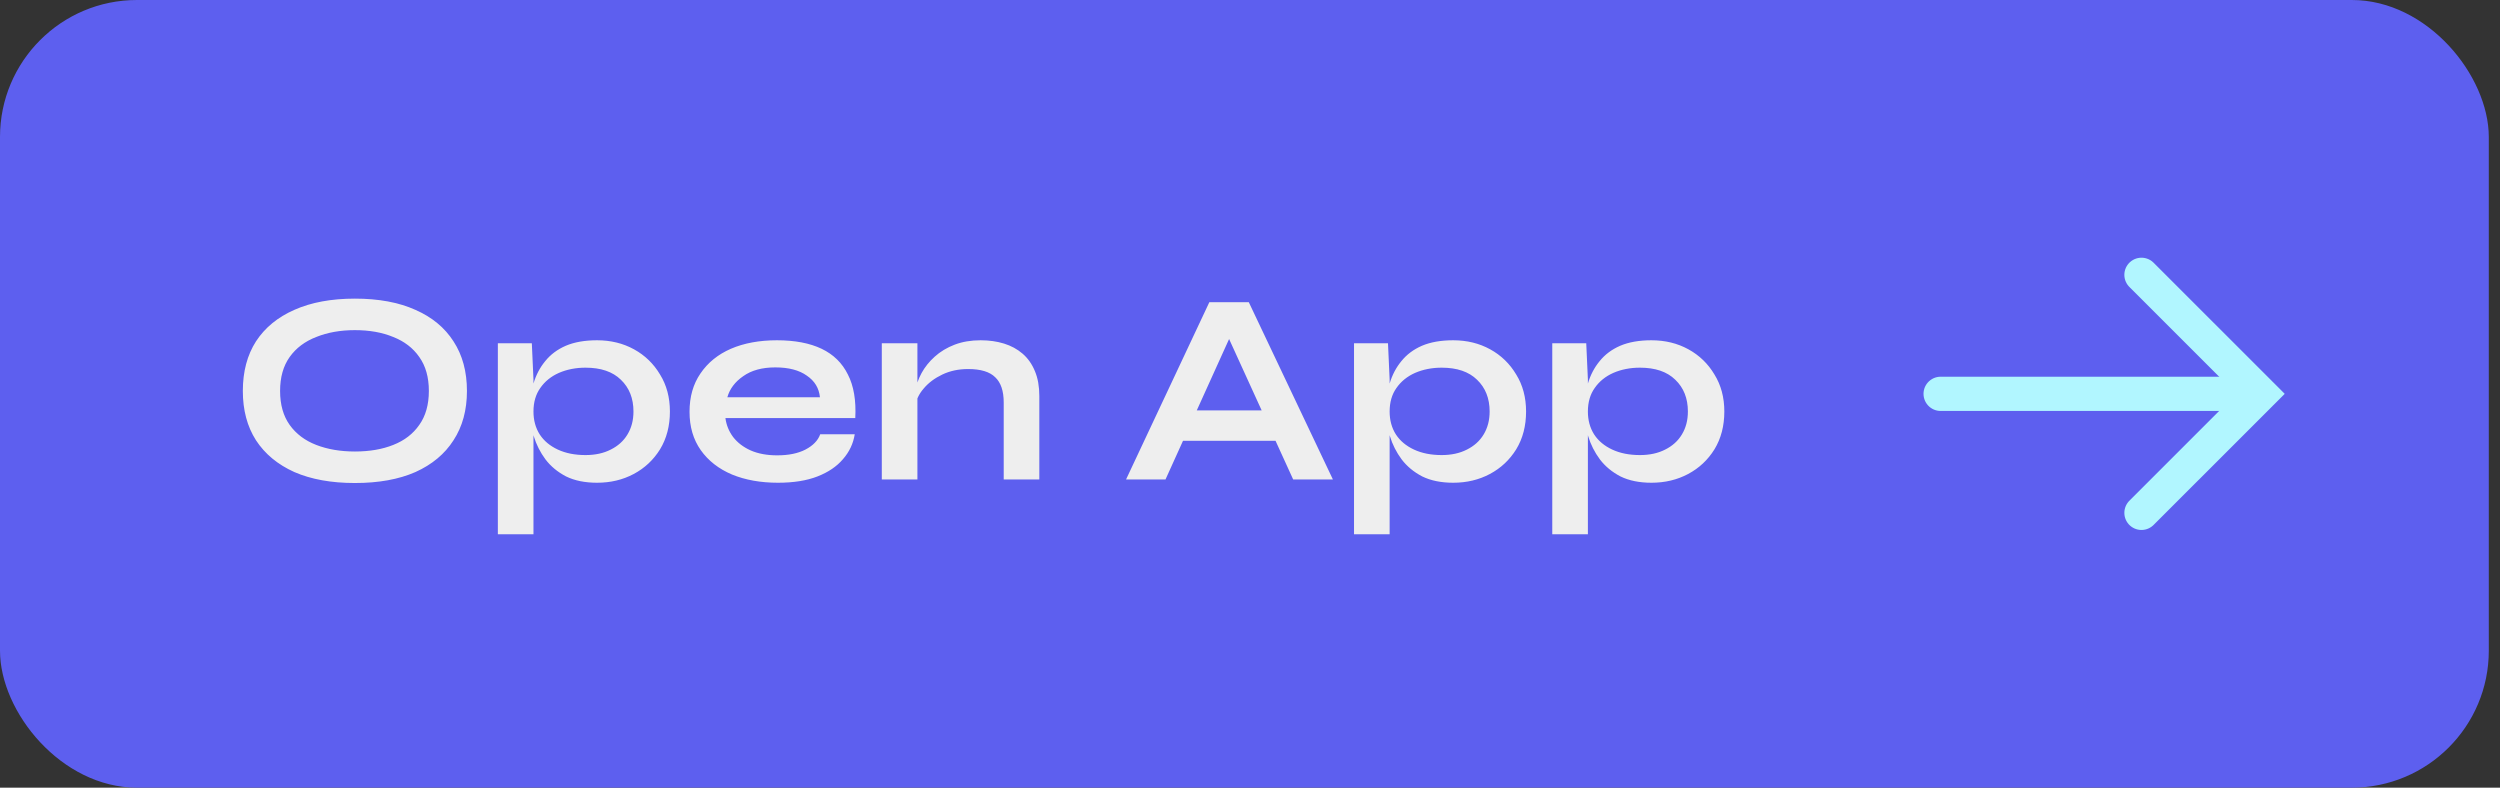 <?xml version="1.0" encoding="UTF-8"?> <svg xmlns="http://www.w3.org/2000/svg" width="219" height="69" viewBox="0 0 219 69" fill="none"><rect x="0" y="0" width="219" height="69" fill="#333333" stroke="none"/><rect width="218.019" height="69" rx="12" fill="#5D5FEF"></rect><path d="M31.088 42.312C29.024 42.312 27.256 41.992 25.784 41.352C24.328 40.696 23.208 39.768 22.424 38.568C21.656 37.368 21.272 35.928 21.272 34.248C21.272 32.552 21.656 31.104 22.424 29.904C23.208 28.704 24.328 27.784 25.784 27.144C27.256 26.488 29.024 26.16 31.088 26.16C33.168 26.16 34.936 26.488 36.392 27.144C37.848 27.784 38.96 28.704 39.728 29.904C40.512 31.104 40.904 32.552 40.904 34.248C40.904 35.928 40.512 37.368 39.728 38.568C38.96 39.768 37.848 40.696 36.392 41.352C34.936 41.992 33.168 42.312 31.088 42.312ZM31.088 39.552C32.368 39.552 33.488 39.36 34.448 38.976C35.424 38.592 36.184 38.008 36.728 37.224C37.288 36.44 37.568 35.448 37.568 34.248C37.568 33.048 37.288 32.056 36.728 31.272C36.184 30.488 35.424 29.904 34.448 29.52C33.488 29.12 32.368 28.92 31.088 28.92C29.824 28.92 28.696 29.12 27.704 29.52C26.712 29.904 25.936 30.488 25.376 31.272C24.816 32.056 24.536 33.048 24.536 34.248C24.536 35.448 24.816 36.44 25.376 37.224C25.936 38.008 26.712 38.592 27.704 38.976C28.696 39.36 29.824 39.552 31.088 39.552ZM52.3 42.288C51.244 42.288 50.34 42.104 49.588 41.736C48.852 41.352 48.252 40.856 47.788 40.248C47.324 39.624 46.98 38.944 46.756 38.208C46.532 37.472 46.42 36.752 46.42 36.048C46.42 35.168 46.524 34.352 46.732 33.6C46.956 32.848 47.3 32.192 47.764 31.632C48.228 31.056 48.828 30.608 49.564 30.288C50.316 29.968 51.228 29.808 52.3 29.808C53.5 29.808 54.58 30.072 55.54 30.6C56.5 31.128 57.26 31.864 57.82 32.808C58.396 33.736 58.684 34.816 58.684 36.048C58.684 37.312 58.396 38.416 57.82 39.36C57.244 40.288 56.476 41.008 55.516 41.52C54.556 42.032 53.484 42.288 52.3 42.288ZM51.292 39.864C52.14 39.864 52.876 39.704 53.5 39.384C54.14 39.064 54.628 38.624 54.964 38.064C55.316 37.488 55.492 36.816 55.492 36.048C55.492 34.896 55.124 33.968 54.388 33.264C53.668 32.56 52.636 32.208 51.292 32.208C50.444 32.208 49.668 32.36 48.964 32.664C48.276 32.968 47.732 33.408 47.332 33.984C46.932 34.544 46.732 35.232 46.732 36.048C46.732 36.816 46.916 37.488 47.284 38.064C47.652 38.624 48.18 39.064 48.868 39.384C49.556 39.704 50.364 39.864 51.292 39.864ZM43.612 30.072H46.588L46.732 33.24V46.8H43.612V30.072ZM71.851 38.04H74.875C74.747 38.856 74.403 39.584 73.843 40.224C73.299 40.864 72.555 41.368 71.611 41.736C70.667 42.104 69.515 42.288 68.155 42.288C66.635 42.288 65.291 42.048 64.123 41.568C62.955 41.072 62.043 40.36 61.387 39.432C60.731 38.504 60.403 37.384 60.403 36.072C60.403 34.76 60.723 33.64 61.363 32.712C62.003 31.768 62.891 31.048 64.027 30.552C65.179 30.056 66.523 29.808 68.059 29.808C69.627 29.808 70.931 30.056 71.971 30.552C73.011 31.048 73.779 31.8 74.275 32.808C74.787 33.8 75.003 35.072 74.923 36.624H63.547C63.627 37.232 63.851 37.784 64.219 38.28C64.603 38.776 65.115 39.168 65.755 39.456C66.411 39.744 67.187 39.888 68.083 39.888C69.075 39.888 69.899 39.72 70.555 39.384C71.227 39.032 71.659 38.584 71.851 38.04ZM67.915 32.184C66.763 32.184 65.827 32.44 65.107 32.952C64.387 33.448 63.923 34.064 63.715 34.8H71.827C71.747 34 71.363 33.368 70.675 32.904C70.003 32.424 69.083 32.184 67.915 32.184ZM77.245 30.072H80.365V42H77.245V30.072ZM85.909 29.808C86.645 29.808 87.325 29.904 87.949 30.096C88.573 30.288 89.117 30.584 89.581 30.984C90.045 31.384 90.405 31.896 90.661 32.52C90.917 33.128 91.045 33.856 91.045 34.704V42H87.925V35.256C87.925 34.248 87.677 33.512 87.181 33.048C86.701 32.568 85.909 32.328 84.805 32.328C83.973 32.328 83.221 32.488 82.549 32.808C81.877 33.128 81.333 33.536 80.917 34.032C80.501 34.512 80.261 35.016 80.197 35.544L80.173 34.32C80.253 33.76 80.437 33.216 80.725 32.688C81.013 32.16 81.397 31.68 81.877 31.248C82.373 30.8 82.957 30.448 83.629 30.192C84.301 29.936 85.061 29.808 85.909 29.808ZM102.506 38.616V35.952H112.778V38.616H102.506ZM98.642 42L105.938 26.472H109.394L116.762 42H113.282L106.898 28.008H108.434L102.098 42H98.642ZM127.3 42.288C126.244 42.288 125.34 42.104 124.588 41.736C123.852 41.352 123.252 40.856 122.788 40.248C122.324 39.624 121.98 38.944 121.756 38.208C121.532 37.472 121.42 36.752 121.42 36.048C121.42 35.168 121.524 34.352 121.732 33.6C121.956 32.848 122.3 32.192 122.764 31.632C123.228 31.056 123.828 30.608 124.564 30.288C125.316 29.968 126.228 29.808 127.3 29.808C128.5 29.808 129.58 30.072 130.54 30.6C131.5 31.128 132.26 31.864 132.82 32.808C133.396 33.736 133.684 34.816 133.684 36.048C133.684 37.312 133.396 38.416 132.82 39.36C132.244 40.288 131.476 41.008 130.516 41.52C129.556 42.032 128.484 42.288 127.3 42.288ZM126.292 39.864C127.14 39.864 127.876 39.704 128.5 39.384C129.14 39.064 129.628 38.624 129.964 38.064C130.316 37.488 130.492 36.816 130.492 36.048C130.492 34.896 130.124 33.968 129.388 33.264C128.668 32.56 127.636 32.208 126.292 32.208C125.444 32.208 124.668 32.36 123.964 32.664C123.276 32.968 122.732 33.408 122.332 33.984C121.932 34.544 121.732 35.232 121.732 36.048C121.732 36.816 121.916 37.488 122.284 38.064C122.652 38.624 123.18 39.064 123.868 39.384C124.556 39.704 125.364 39.864 126.292 39.864ZM118.612 30.072H121.588L121.732 33.24V46.8H118.612V30.072ZM144.667 42.288C143.611 42.288 142.707 42.104 141.955 41.736C141.219 41.352 140.619 40.856 140.155 40.248C139.691 39.624 139.347 38.944 139.123 38.208C138.899 37.472 138.787 36.752 138.787 36.048C138.787 35.168 138.891 34.352 139.099 33.6C139.323 32.848 139.667 32.192 140.131 31.632C140.595 31.056 141.195 30.608 141.931 30.288C142.683 29.968 143.595 29.808 144.667 29.808C145.867 29.808 146.947 30.072 147.907 30.6C148.867 31.128 149.627 31.864 150.187 32.808C150.763 33.736 151.051 34.816 151.051 36.048C151.051 37.312 150.763 38.416 150.187 39.36C149.611 40.288 148.843 41.008 147.883 41.52C146.923 42.032 145.851 42.288 144.667 42.288ZM143.659 39.864C144.507 39.864 145.243 39.704 145.867 39.384C146.507 39.064 146.995 38.624 147.331 38.064C147.683 37.488 147.859 36.816 147.859 36.048C147.859 34.896 147.491 33.968 146.755 33.264C146.035 32.56 145.003 32.208 143.659 32.208C142.811 32.208 142.035 32.36 141.331 32.664C140.643 32.968 140.099 33.408 139.699 33.984C139.299 34.544 139.099 35.232 139.099 36.048C139.099 36.816 139.283 37.488 139.651 38.064C140.019 38.624 140.547 39.064 141.235 39.384C141.923 39.704 142.731 39.864 143.659 39.864ZM135.979 30.072H138.955L139.099 33.24V46.8H135.979V30.072Z" fill="#EEEEEE"></path><path d="M170 34.5H195.413" stroke="#B1F6FF" stroke-width="3" stroke-linecap="round"></path><path d="M187.593 24.075L198.019 34.5L187.593 44.925" stroke="#B1F6FF" stroke-width="3" stroke-linecap="round"></path></svg> 